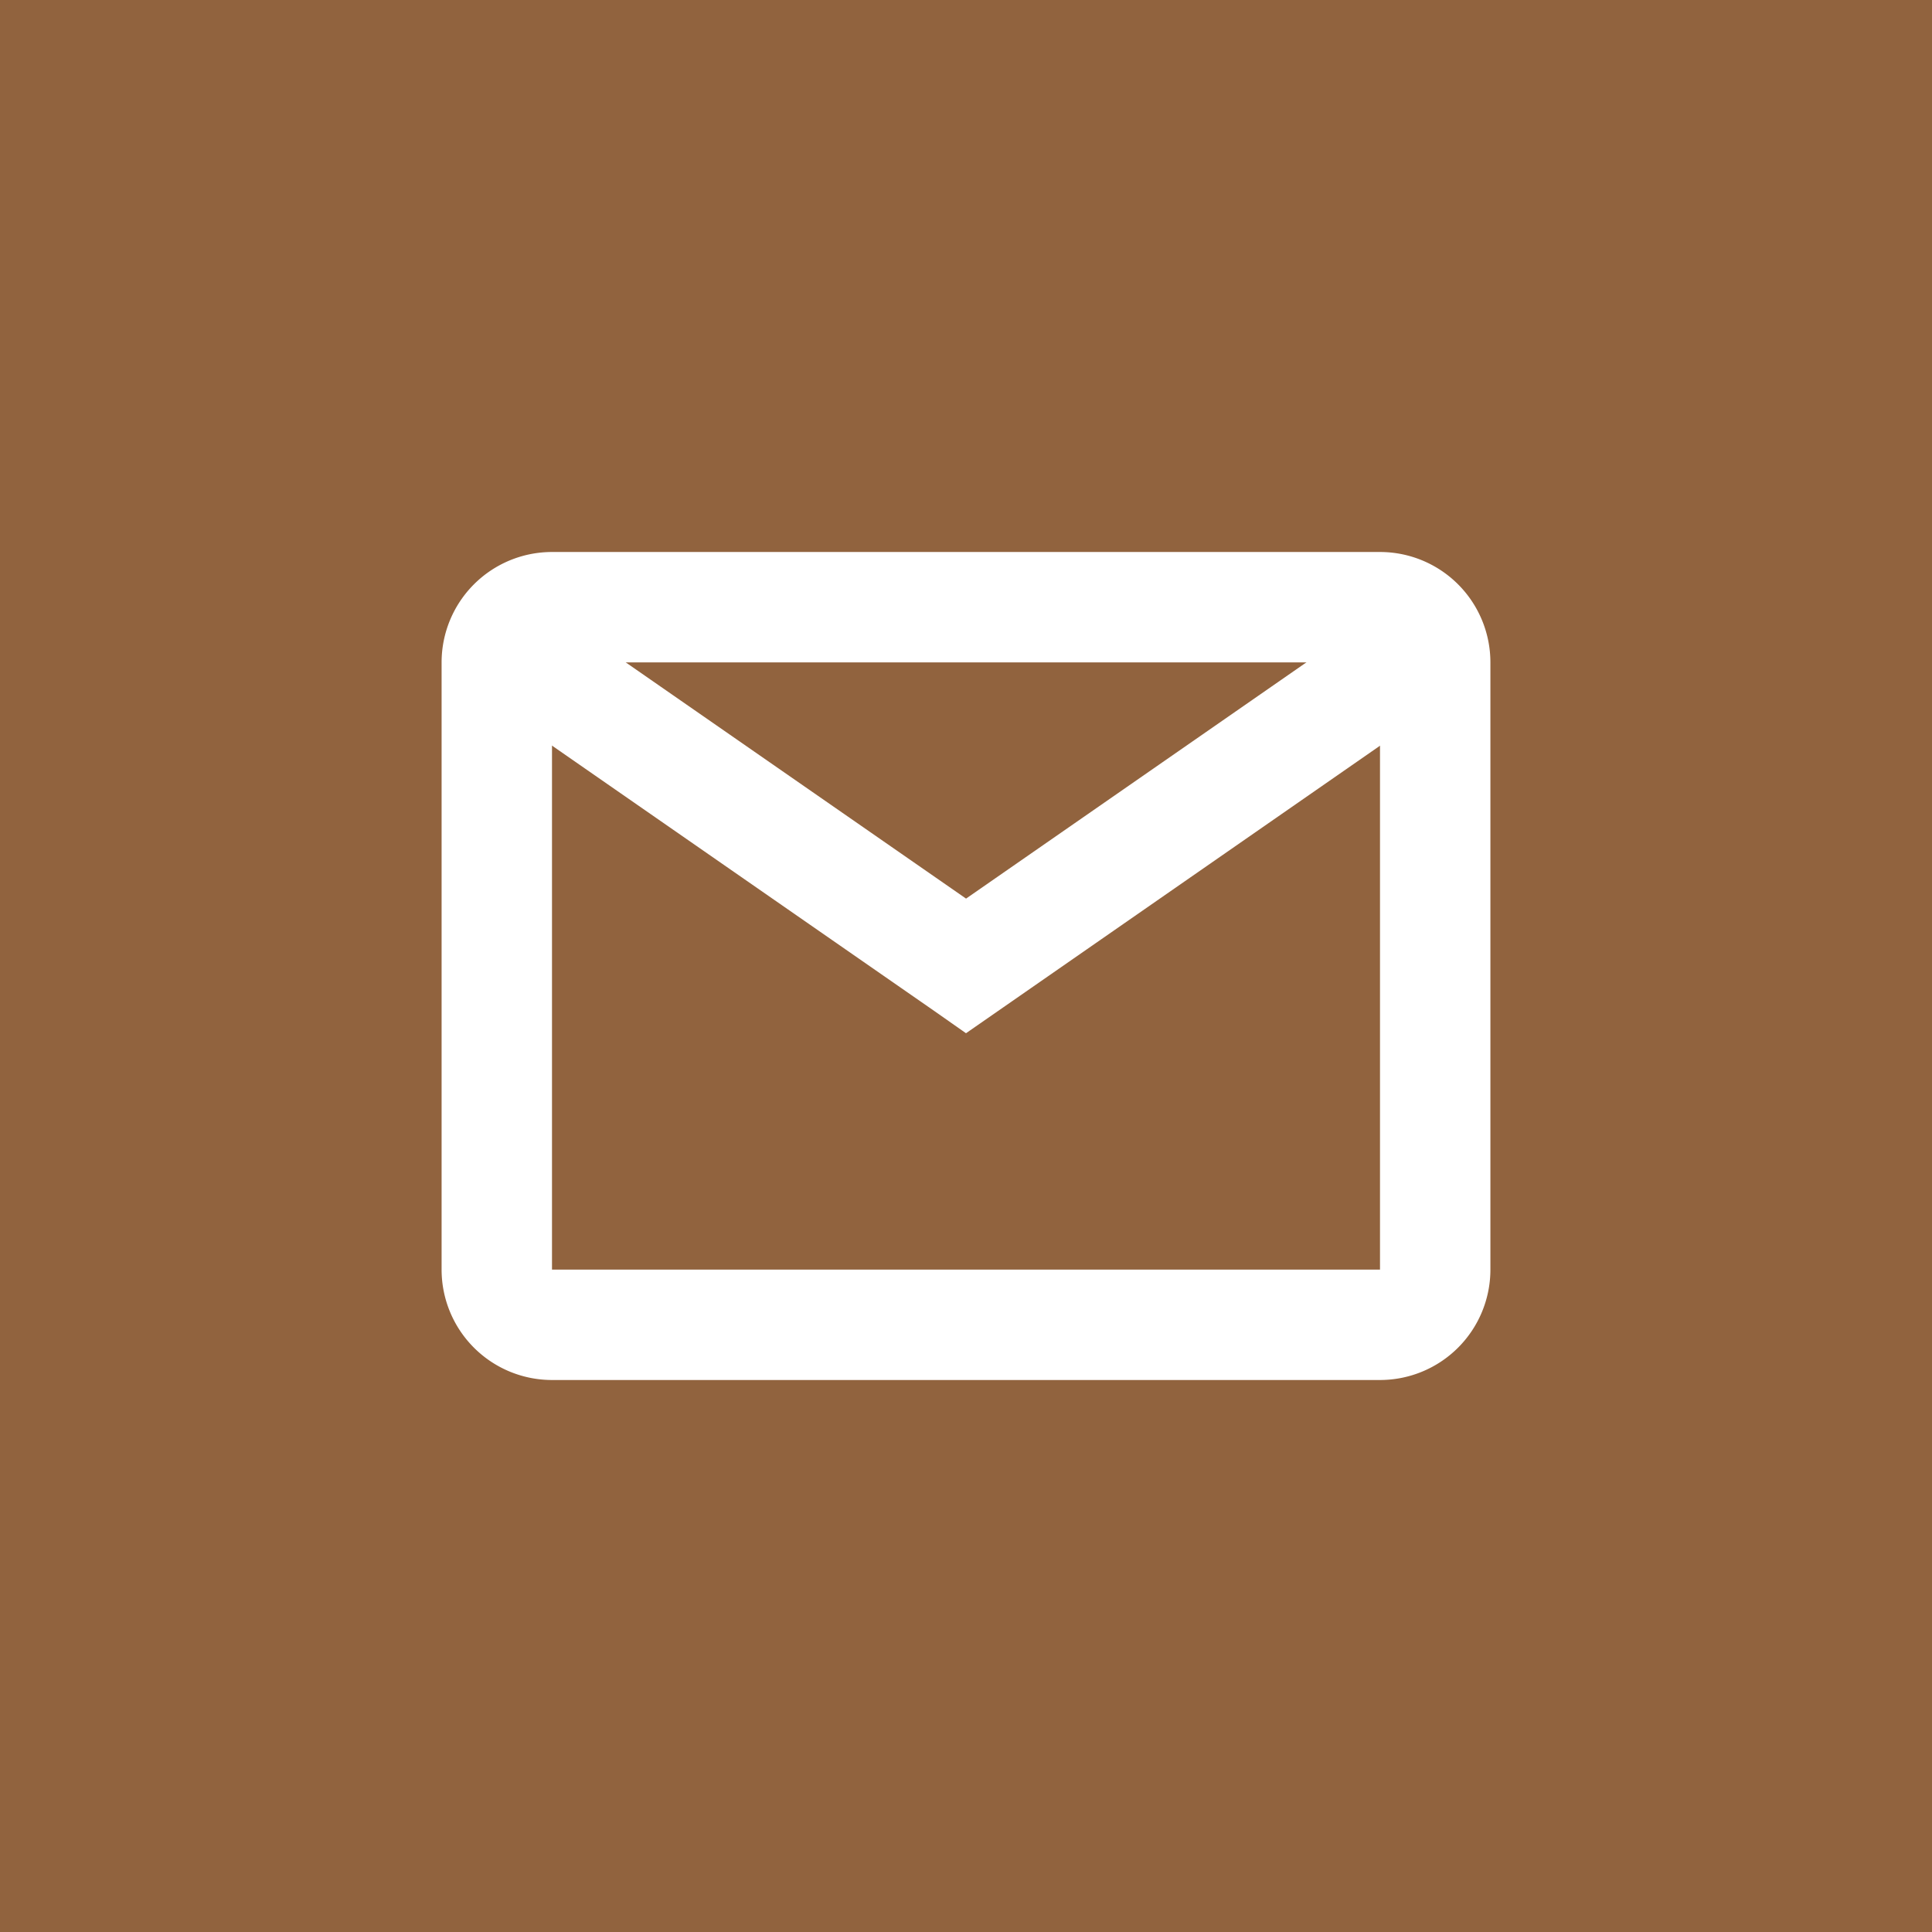 <svg xmlns="http://www.w3.org/2000/svg" width="35" height="35" viewBox="0 0 35 35"><g transform="translate(-13733 -13237)"><rect width="35" height="35" transform="translate(13733 13237)" fill="#91633e"></rect><g transform="translate(-36)"><path d="M2,2V13H17V2H2M2,0H17a2,2,0,0,1,2,2V13a2,2,0,0,1-2,2H2a2,2,0,0,1-2-2V2A2,2,0,0,1,2,0Z" transform="translate(13777 13247)" fill="#fff"></path><path d="M13750.981,13255.09l-.57-.4-8.462-5.874,1.141-1.643,7.892,5.478,7.892-5.478,1.141,1.643Z" transform="translate(35.519 0.628)" fill="#fff"></path></g></g></svg>
